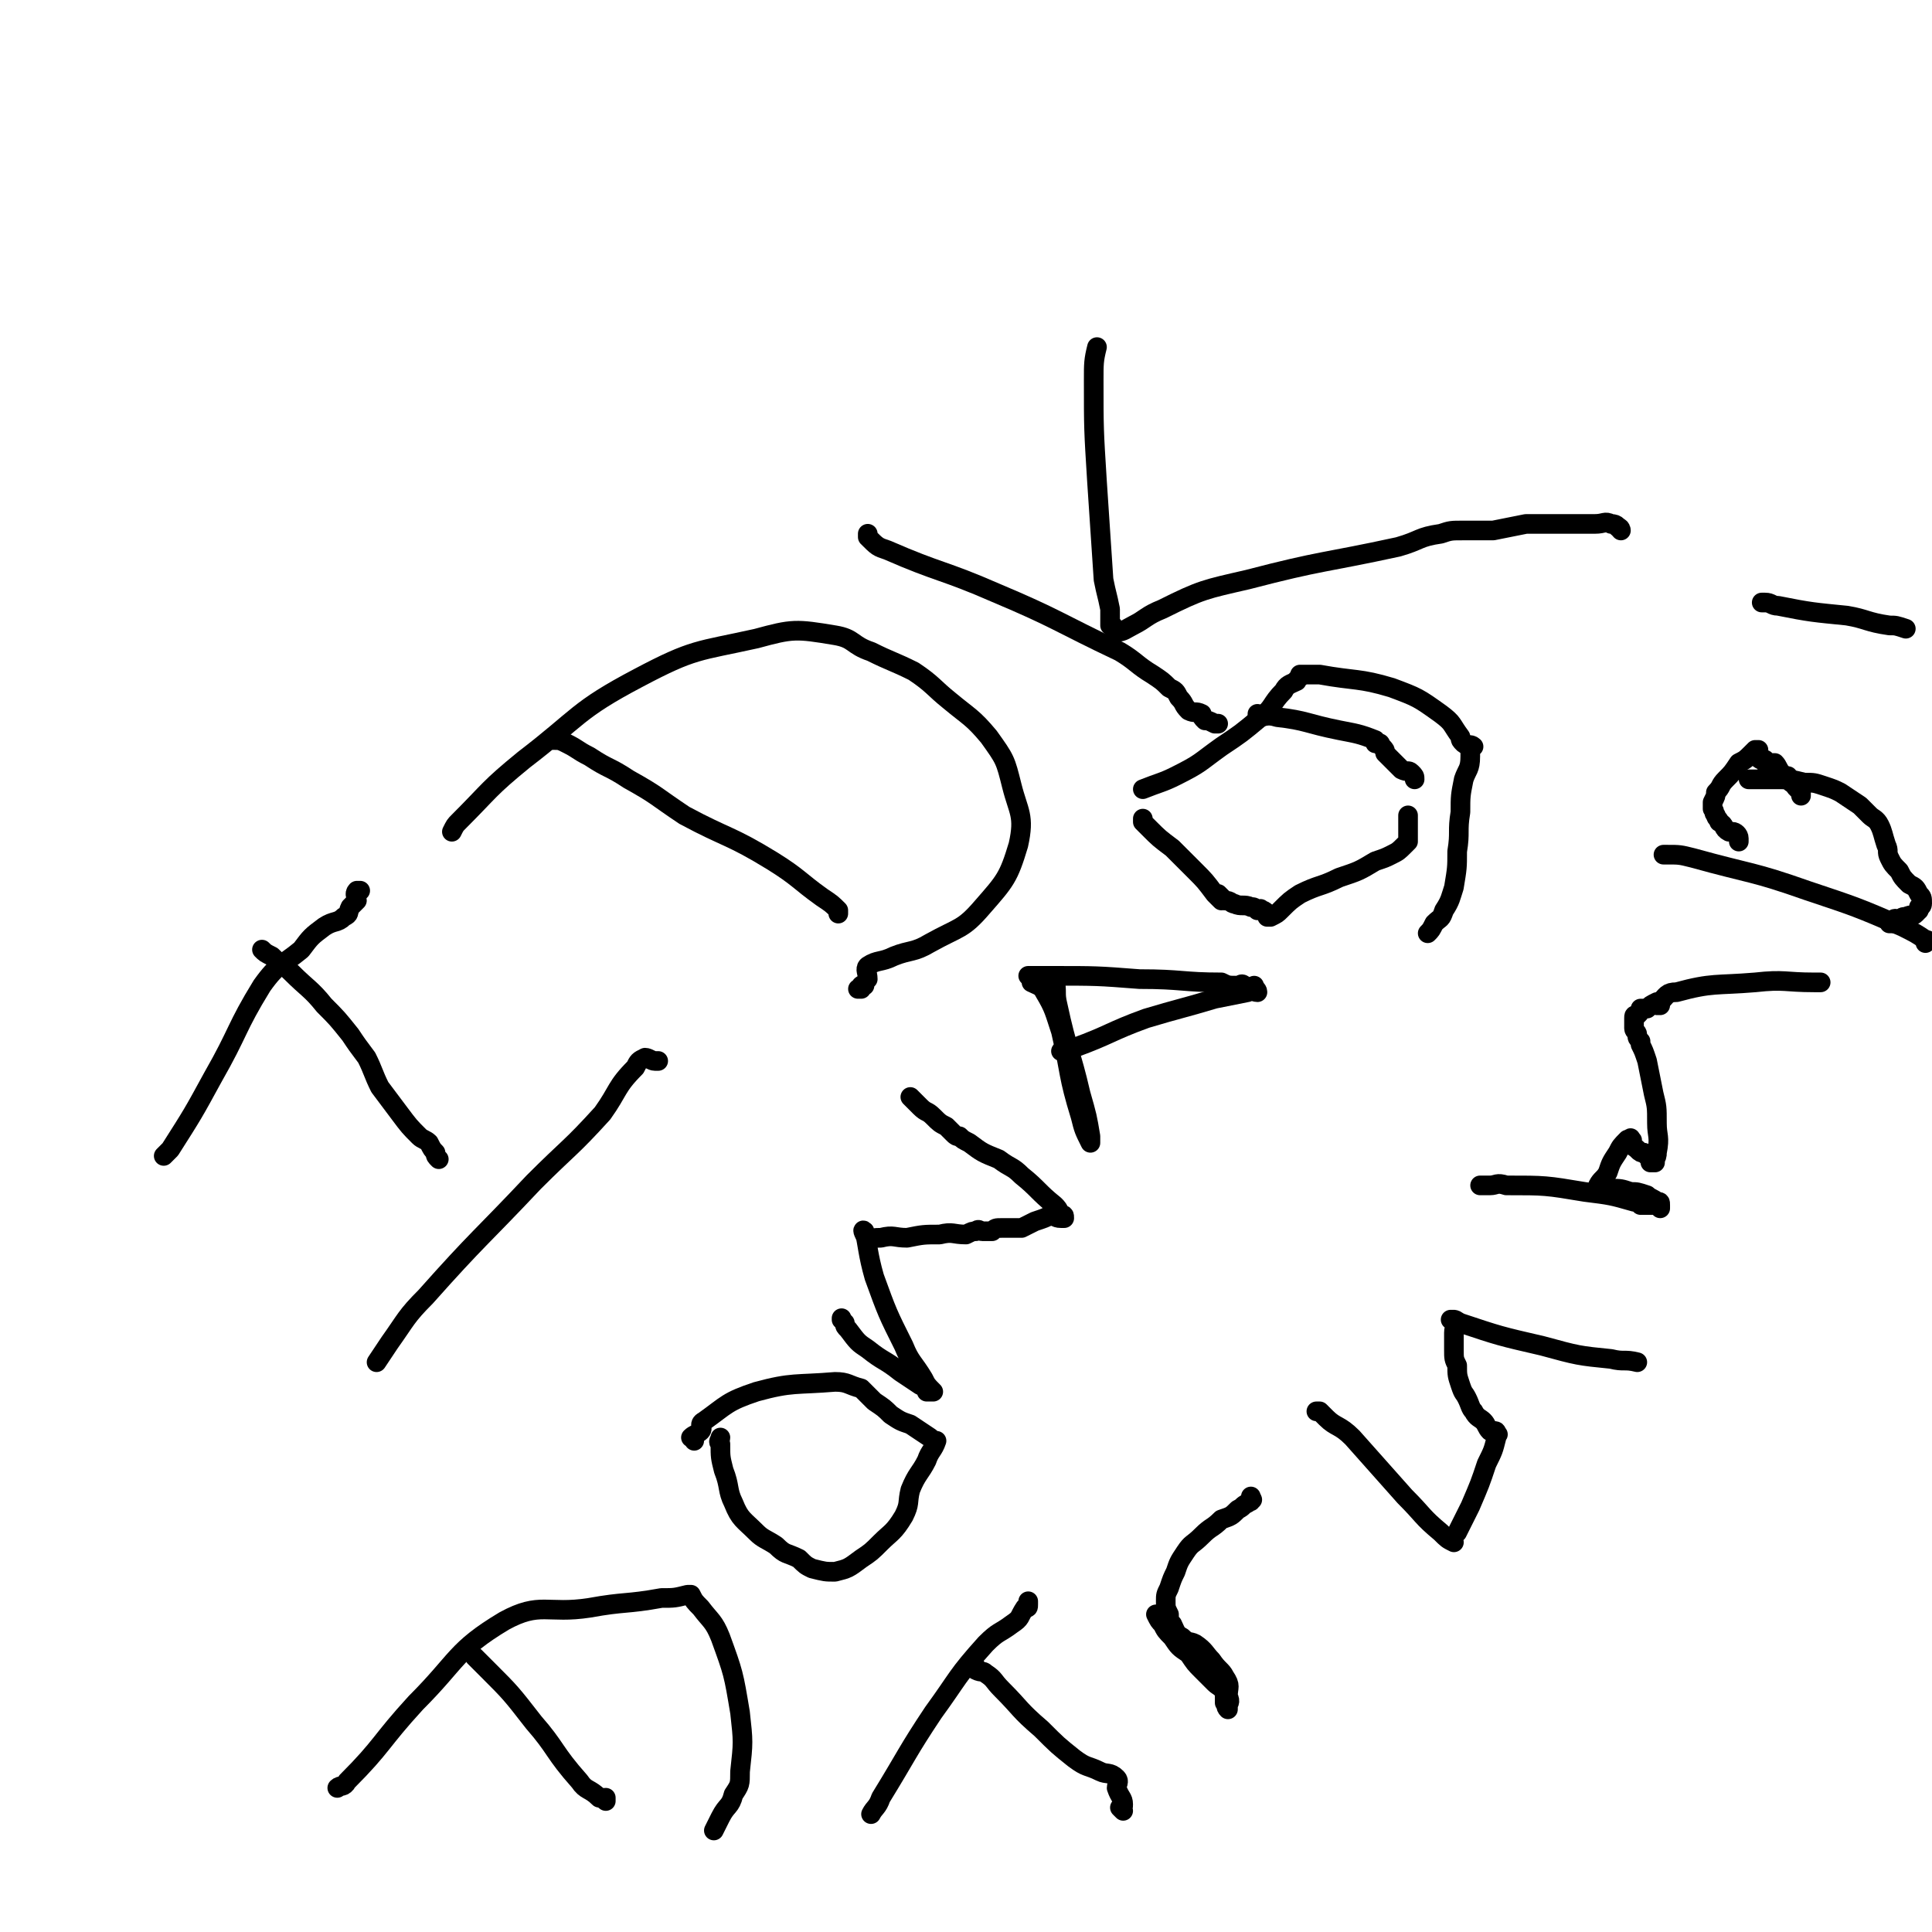 <svg viewBox='0 0 590 590' version='1.1' xmlns='http://www.w3.org/2000/svg' xmlns:xlink='http://www.w3.org/1999/xlink'><g fill='none' stroke='#000000' stroke-width='6' stroke-linecap='round' stroke-linejoin='round'><path d='M80,290c0,0 0,0 0,0 0,0 0,0 0,0 0,0 0,0 0,0 0,0 0,0 0,0 0,0 0,0 0,0 0,0 0,0 0,0 0,0 0,0 0,0 1,1 1,1 3,2 3,3 3,2 6,5 5,5 6,5 10,10 4,4 4,4 8,9 2,3 2,3 5,7 2,4 2,5 4,9 3,4 3,4 6,8 3,4 3,4 6,7 1,1 2,1 3,2 1,2 1,2 2,3 0,1 0,1 1,2 '/><path d='M50,353c0,0 0,0 0,0 0,0 0,0 0,0 0,0 0,0 0,0 0,0 0,0 0,0 0,0 0,0 0,0 0,0 0,0 0,0 0,0 0,0 0,0 1,-1 1,-1 2,-2 7,-11 7,-11 13,-22 8,-14 7,-15 15,-28 5,-7 6,-6 12,-11 3,-4 3,-4 7,-7 3,-2 4,-1 6,-3 2,-1 1,-1 2,-3 1,-1 1,-1 2,-2 0,-1 -1,-2 0,-3 0,0 0,0 1,0 0,0 0,0 0,0 '/><path d='M115,416c0,0 0,0 0,0 0,0 0,0 0,0 0,0 0,0 0,0 0,0 0,0 0,0 0,0 0,0 0,0 0,0 0,0 0,0 2,-3 2,-3 4,-6 5,-7 5,-8 11,-14 16,-18 17,-18 33,-35 11,-11 11,-10 21,-21 5,-7 4,-8 10,-14 1,-2 1,-2 3,-3 1,0 2,1 3,1 0,0 1,0 1,0 0,0 0,0 0,0 0,0 0,0 0,0 0,0 0,0 0,0 0,0 0,0 0,0 '/><path d='M169,226c0,0 0,0 0,0 0,0 0,0 0,0 0,0 0,0 0,0 0,0 0,0 0,0 0,0 0,0 0,0 0,0 0,0 0,0 0,0 0,0 0,0 0,0 0,0 0,0 2,0 2,0 4,1 4,2 3,2 7,4 6,4 6,3 12,7 9,5 8,5 17,11 13,7 14,6 27,14 8,5 8,6 15,11 3,2 3,2 5,4 0,0 0,0 0,1 0,0 0,0 0,0 0,0 0,0 0,0 0,0 0,0 0,0 '/><path d='M138,254c0,0 0,0 0,0 0,0 0,0 0,0 0,0 0,0 0,0 0,0 0,0 0,0 0,0 0,0 0,0 0,0 0,0 0,0 0,0 0,0 0,0 1,-2 1,-2 2,-3 10,-10 9,-10 20,-19 17,-13 16,-15 35,-25 17,-9 18,-8 36,-12 11,-3 12,-3 24,-1 6,1 5,3 11,5 6,3 7,3 13,6 6,4 6,5 11,9 6,5 7,5 12,11 5,7 5,7 7,15 2,8 4,9 2,18 -3,10 -4,11 -11,19 -6,7 -7,6 -16,11 -5,3 -6,2 -11,4 -4,2 -5,1 -8,3 -1,1 0,2 0,4 -1,1 -1,2 -2,2 0,0 1,-1 1,0 -1,0 -1,1 -2,1 0,0 0,0 1,0 '/><path d='M265,163c0,0 0,0 0,0 0,0 0,0 0,0 0,0 0,0 0,0 0,0 0,0 0,0 0,0 0,0 0,0 0,0 0,0 0,0 0,0 0,0 0,0 0,0 0,0 0,0 0,0 0,0 0,0 0,0 0,0 0,0 0,1 0,1 0,1 3,3 3,3 6,4 16,7 17,6 33,13 19,8 19,9 38,18 5,3 5,4 10,7 3,2 3,2 5,4 2,1 2,1 3,3 2,2 1,2 3,4 2,1 2,0 4,1 0,1 0,1 1,2 1,0 1,0 3,1 1,0 1,0 1,0 '/><path d='M335,106c0,0 0,0 0,0 0,0 0,0 0,0 0,0 0,0 0,0 0,0 0,0 0,0 0,0 0,0 0,0 0,0 0,0 0,0 0,0 0,0 0,0 0,0 0,0 0,0 0,0 0,0 0,0 -1,4 -1,5 -1,10 0,15 0,15 1,31 1,15 1,15 2,30 1,5 1,4 2,9 0,2 0,3 0,5 1,0 1,0 1,1 1,0 1,1 1,1 2,0 3,-1 5,-2 4,-2 4,-3 9,-5 12,-6 13,-6 26,-9 23,-6 23,-5 46,-10 7,-2 6,-3 13,-4 3,-1 3,-1 7,-1 4,0 4,0 9,0 5,-1 5,-1 10,-2 6,0 7,0 13,0 4,0 4,0 8,0 3,0 3,-1 5,0 2,0 2,1 3,2 0,0 0,-1 -1,-1 '/><path d='M145,506c0,0 0,0 0,0 0,0 0,0 0,0 0,0 0,0 0,0 0,0 0,0 0,0 0,0 0,0 0,0 0,0 0,0 0,0 2,2 2,2 4,4 7,7 7,7 14,16 7,8 6,9 14,18 2,3 3,2 6,5 1,0 1,0 1,0 0,1 1,0 1,0 0,1 0,1 0,1 0,0 0,0 0,0 0,0 0,0 0,0 '/><path d='M103,546c0,0 0,0 0,0 0,0 0,0 0,0 0,0 0,0 0,0 0,0 0,0 0,0 1,-1 2,0 3,-2 11,-11 10,-12 21,-24 13,-13 12,-16 27,-25 11,-6 13,-2 26,-4 11,-2 11,-1 22,-3 4,0 4,0 8,-1 0,0 0,0 1,0 0,0 0,0 0,0 1,2 1,2 3,4 3,4 4,4 6,9 4,11 4,11 6,23 1,9 1,9 0,18 0,4 0,4 -2,7 -1,4 -2,3 -4,7 -1,2 -1,2 -2,4 0,0 0,0 0,0 0,0 0,0 0,0 0,0 0,0 0,0 0,0 0,0 0,0 0,0 0,0 0,0 0,0 0,0 0,0 '/><path d='M220,439c0,0 0,0 0,0 0,0 0,0 0,0 0,0 0,0 0,0 0,0 0,0 0,0 0,0 0,0 0,0 0,0 0,0 0,0 0,0 0,0 0,0 0,1 -1,1 0,2 0,4 0,4 1,8 2,5 1,6 3,10 2,5 3,5 7,9 2,2 3,2 6,4 3,3 3,2 7,4 2,2 2,2 4,3 4,1 4,1 7,1 4,-1 4,-1 8,-4 3,-2 3,-2 6,-5 3,-3 4,-3 7,-8 2,-4 1,-4 2,-8 2,-5 3,-5 5,-9 1,-3 2,-3 3,-6 0,0 -1,0 -2,-1 -3,-2 -3,-2 -6,-4 -3,-1 -3,-1 -6,-3 -2,-2 -2,-2 -5,-4 -2,-2 -2,-2 -4,-4 -4,-1 -4,-2 -8,-2 -12,1 -13,0 -24,3 -9,3 -9,4 -16,9 -2,1 0,2 -1,3 -1,1 -2,1 -3,2 0,0 1,0 1,0 0,0 0,0 0,1 '/><path d='M257,403c0,0 0,0 0,0 0,0 0,0 0,0 0,0 0,0 0,0 0,0 0,0 0,0 0,0 0,0 0,0 0,0 0,0 0,0 0,0 0,0 0,0 0,0 0,-1 0,0 0,0 0,0 1,1 0,1 0,1 1,2 3,4 3,4 6,6 5,4 5,3 10,7 3,2 3,2 6,4 2,1 3,1 3,1 0,0 -1,0 -1,1 0,0 1,0 2,0 0,0 0,0 0,0 0,0 0,0 0,0 0,0 0,0 0,0 -2,-2 -2,-2 -3,-4 -3,-5 -4,-5 -6,-10 -5,-10 -5,-10 -9,-21 -2,-7 -2,-10 -3,-14 -1,-1 0,1 1,3 0,0 0,0 0,0 0,0 0,0 0,0 0,0 0,0 0,0 0,0 0,0 0,0 0,0 0,0 0,0 0,0 0,0 0,0 0,0 0,0 0,0 0,0 0,0 0,0 0,0 0,0 0,0 0,0 0,0 0,0 0,0 0,0 0,0 0,0 0,0 0,0 0,0 0,0 0,0 0,0 0,0 0,0 0,0 0,0 0,0 0,0 0,0 0,0 0,0 0,0 0,0 0,0 0,0 0,0 0,0 0,0 0,0 0,0 0,0 0,0 0,0 0,0 0,0 0,0 0,0 0,0 0,0 0,0 0,0 0,0 0,0 0,0 2,-1 2,-1 4,-1 4,-1 4,0 8,0 5,-1 5,-1 10,-1 4,-1 4,0 8,0 2,-1 2,-1 3,-1 1,-1 1,0 2,0 1,0 1,0 3,0 1,-1 1,-1 3,-1 3,0 3,0 6,0 2,-1 2,-1 4,-2 3,-1 3,-1 5,-2 1,0 1,1 3,1 1,0 1,0 1,0 0,0 0,0 0,0 0,0 0,0 0,0 0,0 0,0 0,0 0,0 0,0 0,0 0,0 0,0 0,0 0,0 0,0 0,0 0,-1 0,-1 -1,-1 -1,-2 -1,-2 -2,-3 -5,-4 -5,-5 -10,-9 -3,-3 -3,-2 -7,-5 -5,-2 -5,-2 -9,-5 -2,-1 -2,-1 -3,-2 -1,0 -1,0 -2,-1 -1,-1 -1,-1 -2,-2 -2,-1 -2,-1 -4,-3 -2,-2 -2,-1 -4,-3 -2,-2 -2,-2 -3,-3 0,0 0,0 0,0 '/><path d='M321,298c0,0 0,0 0,0 0,0 0,0 0,0 0,0 0,0 0,0 0,0 0,0 0,0 0,0 0,0 0,0 0,0 0,0 0,0 0,0 0,0 0,0 0,0 0,0 0,0 0,0 0,0 0,0 0,0 0,0 0,0 0,0 0,0 -1,0 0,0 0,0 0,0 0,0 0,0 0,0 0,0 0,0 0,0 0,0 0,0 0,0 0,0 0,0 0,0 1,0 2,0 2,1 1,4 0,4 1,8 3,14 4,14 7,27 2,7 2,7 3,13 0,1 0,1 0,2 0,0 0,0 0,0 0,0 0,0 0,0 0,0 0,0 0,0 0,0 0,0 0,0 -2,-4 -2,-4 -3,-8 -4,-13 -3,-13 -6,-26 -2,-6 -2,-7 -5,-12 -1,-2 -2,-2 -4,-3 0,-1 0,-1 -1,-2 0,0 0,0 0,0 0,0 0,0 0,0 0,0 0,0 0,0 0,0 0,0 0,0 0,0 0,0 0,0 0,0 0,0 0,0 4,0 4,0 7,0 14,0 14,0 27,1 13,0 13,1 25,1 2,1 2,1 5,1 0,0 0,0 0,0 1,0 1,-1 2,0 0,0 0,0 0,1 0,0 0,0 0,0 '/><path d='M324,321c0,0 0,0 0,0 0,0 0,0 0,0 0,0 0,0 0,0 0,0 0,0 0,0 0,0 0,0 0,0 0,0 0,0 0,0 0,0 0,0 0,0 2,-1 2,-1 4,-1 11,-4 11,-5 22,-9 10,-3 11,-3 21,-6 5,-1 5,-1 10,-2 1,-1 2,0 3,0 0,-1 -1,-1 -1,-2 0,0 0,0 0,0 '/><path d='M349,250c0,0 0,0 0,0 0,0 0,0 0,0 0,0 0,0 0,0 0,0 0,0 0,0 0,0 0,0 0,0 0,0 0,0 0,0 0,0 0,0 0,0 0,0 0,0 0,0 0,0 0,0 0,1 1,1 1,1 2,2 3,3 3,3 7,6 3,3 3,3 7,7 3,3 3,3 6,7 1,1 2,2 2,2 1,0 -1,-2 -1,-2 0,0 1,1 2,2 2,0 2,1 3,1 2,1 3,0 5,1 1,0 1,0 2,1 1,0 1,-1 1,0 1,0 1,0 2,1 0,0 0,0 0,1 0,0 0,0 0,0 0,0 0,0 0,0 1,0 1,0 1,0 0,0 0,0 0,0 0,0 0,0 0,0 0,0 0,0 0,0 0,0 0,0 0,0 0,0 0,0 0,0 2,-1 2,-1 3,-2 3,-3 3,-3 6,-5 6,-3 6,-2 12,-5 6,-2 6,-2 11,-5 3,-1 3,-1 5,-2 2,-1 2,-1 4,-3 0,0 0,0 0,0 0,0 0,0 1,-1 0,-1 0,-1 0,-3 0,-2 0,-2 0,-4 0,-1 0,-1 0,-1 0,0 0,0 0,0 0,0 0,0 0,0 0,0 0,0 0,0 '/><path d='M384,218c0,0 0,0 0,0 0,0 0,0 0,0 0,0 0,0 0,0 0,0 0,0 0,0 0,0 0,0 0,0 0,0 0,0 0,0 0,0 0,0 0,0 0,0 0,0 0,0 0,0 0,1 0,1 2,0 3,-1 6,0 9,1 9,2 19,4 5,1 6,1 11,3 0,0 0,1 0,1 1,0 1,0 1,0 1,0 0,0 1,1 0,0 0,0 0,0 0,0 0,0 0,0 1,1 1,1 1,2 1,1 1,1 2,2 2,2 2,2 3,3 2,1 2,0 3,1 1,1 1,1 1,2 '/><path d='M349,241c0,0 0,0 0,0 0,0 0,0 0,0 0,0 0,0 0,0 0,0 0,0 0,0 0,0 0,0 0,0 0,0 0,0 0,0 0,0 0,0 0,0 5,-2 6,-2 10,-4 8,-4 7,-4 14,-9 6,-4 6,-4 12,-9 4,-3 3,-4 7,-8 1,-2 2,-2 4,-3 0,-1 1,-1 2,-2 0,0 -1,0 -1,0 3,0 3,0 6,0 11,2 12,1 22,4 8,3 8,3 15,8 4,3 3,3 6,7 0,1 0,1 1,2 1,1 2,0 3,1 0,0 -1,0 -1,1 0,1 0,1 0,2 0,4 -1,4 -2,7 -1,5 -1,5 -1,10 -1,6 0,6 -1,12 0,5 0,5 -1,11 -1,3 -1,4 -3,7 -1,3 -1,2 -3,4 -1,2 -1,2 -2,3 '/><path d='M298,509c0,0 0,0 0,0 0,0 0,0 0,0 0,0 0,0 0,0 0,0 0,0 0,0 0,0 0,0 0,0 0,0 0,0 0,0 0,0 0,0 0,0 0,1 0,1 0,1 0,0 0,0 0,0 2,1 2,0 3,1 3,2 2,2 5,5 6,6 5,6 12,12 5,5 5,5 10,9 4,3 4,2 8,4 2,1 3,0 5,2 1,1 0,2 0,3 1,3 2,3 2,5 0,1 0,1 -1,1 0,0 0,0 0,0 1,1 1,1 1,1 0,0 0,0 0,0 '/><path d='M266,554c0,0 0,0 0,0 0,0 0,0 0,0 0,0 0,0 0,0 0,0 0,0 0,0 0,0 0,0 0,0 0,0 0,0 0,0 0,0 0,0 0,0 1,-2 2,-2 3,-5 8,-13 8,-14 16,-26 8,-11 7,-11 16,-21 4,-4 4,-3 8,-6 3,-2 2,-2 4,-5 1,0 1,0 1,-1 0,0 0,0 0,0 0,0 0,0 0,0 0,0 0,0 0,-1 0,0 0,0 0,0 0,0 0,0 0,0 0,0 0,0 0,0 '/><path d='M353,493c0,0 0,0 0,0 0,0 0,0 0,0 0,0 0,0 0,0 0,0 0,0 0,0 0,0 0,0 0,0 0,0 0,0 0,0 0,0 0,0 0,0 0,0 0,0 0,0 0,0 0,0 0,0 0,0 0,0 0,0 1,2 1,2 2,3 1,2 1,2 3,4 2,3 2,3 5,5 2,3 2,3 4,5 2,2 2,2 4,4 1,1 2,1 3,3 0,1 0,1 0,3 1,1 0,1 1,2 0,0 0,0 0,0 0,0 0,0 0,0 0,0 0,0 0,0 0,0 0,0 0,0 0,0 0,0 0,0 0,0 0,0 0,0 0,0 0,0 0,-1 0,-1 1,-1 0,-3 0,-3 1,-3 -1,-6 -1,-2 -2,-2 -4,-5 -2,-2 -2,-3 -5,-5 -2,-1 -2,0 -4,-2 -2,-1 -2,-2 -3,-4 -1,-1 -1,-1 -1,-3 -1,-2 -1,-2 -1,-4 0,-2 0,-2 1,-4 1,-3 1,-3 2,-5 1,-3 1,-3 3,-6 2,-3 2,-2 5,-5 3,-3 3,-2 6,-5 3,-1 3,-1 5,-3 2,-1 1,-1 3,-2 1,-1 1,0 1,-1 1,0 0,0 0,-1 0,0 0,0 0,0 0,0 0,0 0,0 0,0 0,0 0,0 '/><path d='M402,431c0,0 0,0 0,0 0,0 0,0 0,0 0,0 0,0 0,0 0,0 0,0 0,0 0,0 0,0 0,0 0,0 0,0 0,0 0,0 0,0 0,0 1,0 1,0 1,0 1,1 1,1 2,2 3,3 4,2 8,6 8,9 8,9 16,18 6,6 5,6 11,11 2,2 2,2 4,3 0,0 0,0 -1,-1 0,0 0,0 0,0 0,0 0,0 0,0 0,0 0,0 0,0 0,0 0,0 0,0 0,0 0,0 0,0 1,-1 1,-1 2,-2 2,-4 2,-4 4,-8 3,-7 3,-7 5,-13 2,-4 2,-4 3,-8 0,-1 1,-1 0,-1 0,-1 0,-1 -1,-1 0,0 0,0 -1,0 -1,-1 -1,-2 -2,-3 -1,-1 -2,-1 -3,-3 -1,-1 -1,-2 -2,-4 -1,-2 -1,-1 -2,-4 -1,-3 -1,-3 -1,-6 -1,-2 -1,-2 -1,-5 0,-3 0,-3 0,-5 0,-2 1,-2 0,-4 0,0 0,0 -1,0 0,0 0,0 0,0 0,0 0,0 0,0 0,0 0,0 0,0 0,0 0,0 0,0 0,0 0,0 0,0 0,0 0,0 0,0 0,0 0,0 0,0 0,0 0,0 0,0 2,0 1,0 3,1 12,4 12,4 25,7 11,3 11,3 21,4 4,1 4,0 8,1 0,0 0,0 0,0 0,0 0,0 0,0 0,0 0,0 0,0 0,0 0,0 0,0 0,0 0,0 0,0 '/><path d='M452,362c0,0 0,0 0,0 0,0 0,0 0,0 0,0 0,0 0,0 0,0 0,0 0,0 0,0 0,0 0,0 0,0 0,0 0,0 0,0 0,0 0,0 0,0 0,0 0,0 2,0 2,0 3,0 2,0 2,-1 5,0 12,0 12,0 24,2 8,1 8,1 15,3 1,0 1,0 2,1 0,0 0,0 0,0 0,0 0,0 0,0 0,0 0,0 0,0 0,0 0,0 0,0 0,0 0,0 0,0 0,0 0,0 0,0 0,0 0,0 0,0 0,0 0,0 0,0 0,0 0,0 0,0 0,0 0,0 0,0 0,0 0,0 0,0 0,0 0,0 0,0 0,0 0,0 0,0 0,0 0,0 0,0 0,0 0,0 0,0 0,0 0,0 0,0 1,0 1,0 1,0 1,0 1,0 1,0 1,0 1,0 2,0 1,0 1,-1 1,0 1,0 1,0 1,0 0,1 0,1 0,1 0,0 0,0 0,0 0,0 0,0 0,0 0,0 0,0 0,0 0,-1 0,-1 0,-1 0,-1 0,-1 -1,-1 -1,-1 -2,-1 -3,-2 -3,-1 -3,-1 -5,-1 -3,-1 -3,-1 -6,-1 -1,-1 -1,0 -3,0 0,0 0,0 0,0 -1,0 -1,0 -1,0 0,0 0,0 0,0 0,0 0,0 0,0 0,-1 0,-1 0,-1 1,-2 2,-2 3,-4 1,-3 1,-3 3,-6 1,-2 1,-2 3,-4 0,0 0,0 0,0 0,0 0,0 0,0 0,0 0,0 0,0 1,0 1,-1 1,0 1,0 0,1 0,1 0,1 1,1 2,2 1,1 1,1 2,1 1,1 1,1 2,2 0,0 0,0 0,1 0,0 0,0 0,0 0,0 0,0 0,0 0,0 0,0 0,0 0,0 0,0 0,0 1,0 1,0 1,0 1,0 0,0 0,0 0,0 0,0 0,0 1,-2 1,-2 1,-3 1,-5 0,-5 0,-9 0,-5 0,-5 -1,-9 -1,-5 -1,-5 -2,-10 -1,-3 -1,-3 -2,-5 0,0 0,0 0,-1 -1,-1 -1,-1 -1,-2 0,-1 -1,-1 -1,-2 0,-1 0,-1 0,-3 0,-1 0,-1 1,-1 1,-1 1,-1 1,-2 1,0 1,0 2,0 1,-1 1,-1 3,-2 0,0 0,1 0,1 0,0 0,0 0,0 1,0 1,0 1,0 0,0 0,0 0,0 0,-1 0,-1 0,-1 2,-2 2,-3 5,-3 11,-3 12,-2 24,-3 9,-1 9,0 18,0 1,0 1,0 2,0 0,0 0,0 0,0 0,0 0,0 0,0 0,0 0,0 0,0 0,0 0,0 0,0 0,0 0,0 0,0 0,0 0,0 0,0 0,0 0,0 0,0 0,0 0,0 0,0 0,0 0,0 0,0 '/><path d='M508,261c0,0 0,0 0,0 0,0 0,0 0,0 0,0 0,0 0,0 0,0 0,0 0,0 0,0 0,0 0,0 0,0 0,0 0,0 0,0 0,0 0,0 0,0 0,0 0,0 1,0 1,0 1,0 4,0 4,0 8,1 18,5 18,4 35,10 15,5 15,5 29,11 4,2 4,2 7,4 1,0 0,0 0,1 0,0 0,0 0,0 0,0 0,0 0,0 0,0 0,0 0,0 0,0 0,0 0,0 0,0 0,0 0,0 0,0 0,0 0,0 0,0 0,0 0,0 0,0 0,0 0,0 '/><path d='M531,257c0,0 0,0 0,0 0,0 0,0 0,0 0,0 0,0 0,0 0,0 0,0 0,0 0,0 0,0 0,0 0,0 0,0 0,0 0,0 0,0 0,0 0,-1 0,-1 0,-1 0,-1 -1,-2 -2,-2 0,0 -1,0 -1,0 -2,-1 -1,-2 -3,-3 0,-1 -1,-1 -1,-2 -1,-1 0,-1 -1,-2 0,-1 0,-1 0,-2 0,0 0,0 0,0 1,-2 1,-2 1,-3 2,-2 1,-2 3,-4 2,-2 2,-2 4,-5 2,-1 2,-1 4,-3 0,0 0,0 1,-1 0,0 0,0 0,0 1,0 1,0 1,0 0,0 0,0 0,1 0,0 0,1 0,1 0,1 1,1 1,1 0,0 1,0 1,0 0,0 0,1 0,1 1,0 2,0 3,0 1,1 1,2 2,3 1,1 1,1 2,1 0,1 0,1 1,2 0,0 0,0 1,0 0,1 0,1 1,2 1,0 1,0 1,0 0,1 0,1 0,2 '/><path d='M534,238c0,0 0,0 0,0 0,0 0,0 0,0 0,0 0,0 0,0 0,0 0,0 0,0 0,0 0,0 0,0 0,0 0,0 0,0 0,0 0,0 0,0 1,0 1,0 2,0 3,0 3,0 6,0 5,0 5,0 9,1 3,0 3,0 6,1 3,1 3,1 5,2 3,2 3,2 6,4 1,1 1,1 3,3 1,1 2,1 3,3 1,2 1,3 2,6 1,2 0,2 1,4 1,2 1,2 3,4 1,2 1,2 3,4 2,1 2,1 3,3 1,1 1,1 1,3 0,1 -1,1 -1,2 0,0 0,-1 0,-1 0,1 0,1 -1,2 -1,1 -1,0 -3,1 -1,0 -1,0 -2,1 -1,0 -1,-1 -2,0 0,0 0,0 0,1 0,0 0,0 -1,0 0,0 0,0 0,0 0,0 0,0 0,0 '/><path d='M538,184c0,0 0,0 0,0 0,0 0,0 0,0 0,0 0,0 0,0 0,0 0,0 0,0 0,0 0,0 0,0 0,0 0,0 0,0 0,0 0,0 0,0 0,0 0,0 0,0 0,0 1,0 1,0 2,0 2,1 4,1 10,2 11,2 21,3 6,1 6,2 13,3 2,0 2,0 5,1 0,0 0,0 0,0 0,0 0,0 0,0 0,0 0,0 0,0 0,0 0,0 0,0 0,0 0,0 0,0 0,0 0,0 0,0 0,0 0,0 0,0 0,0 0,0 0,0 '/></g>
</svg>